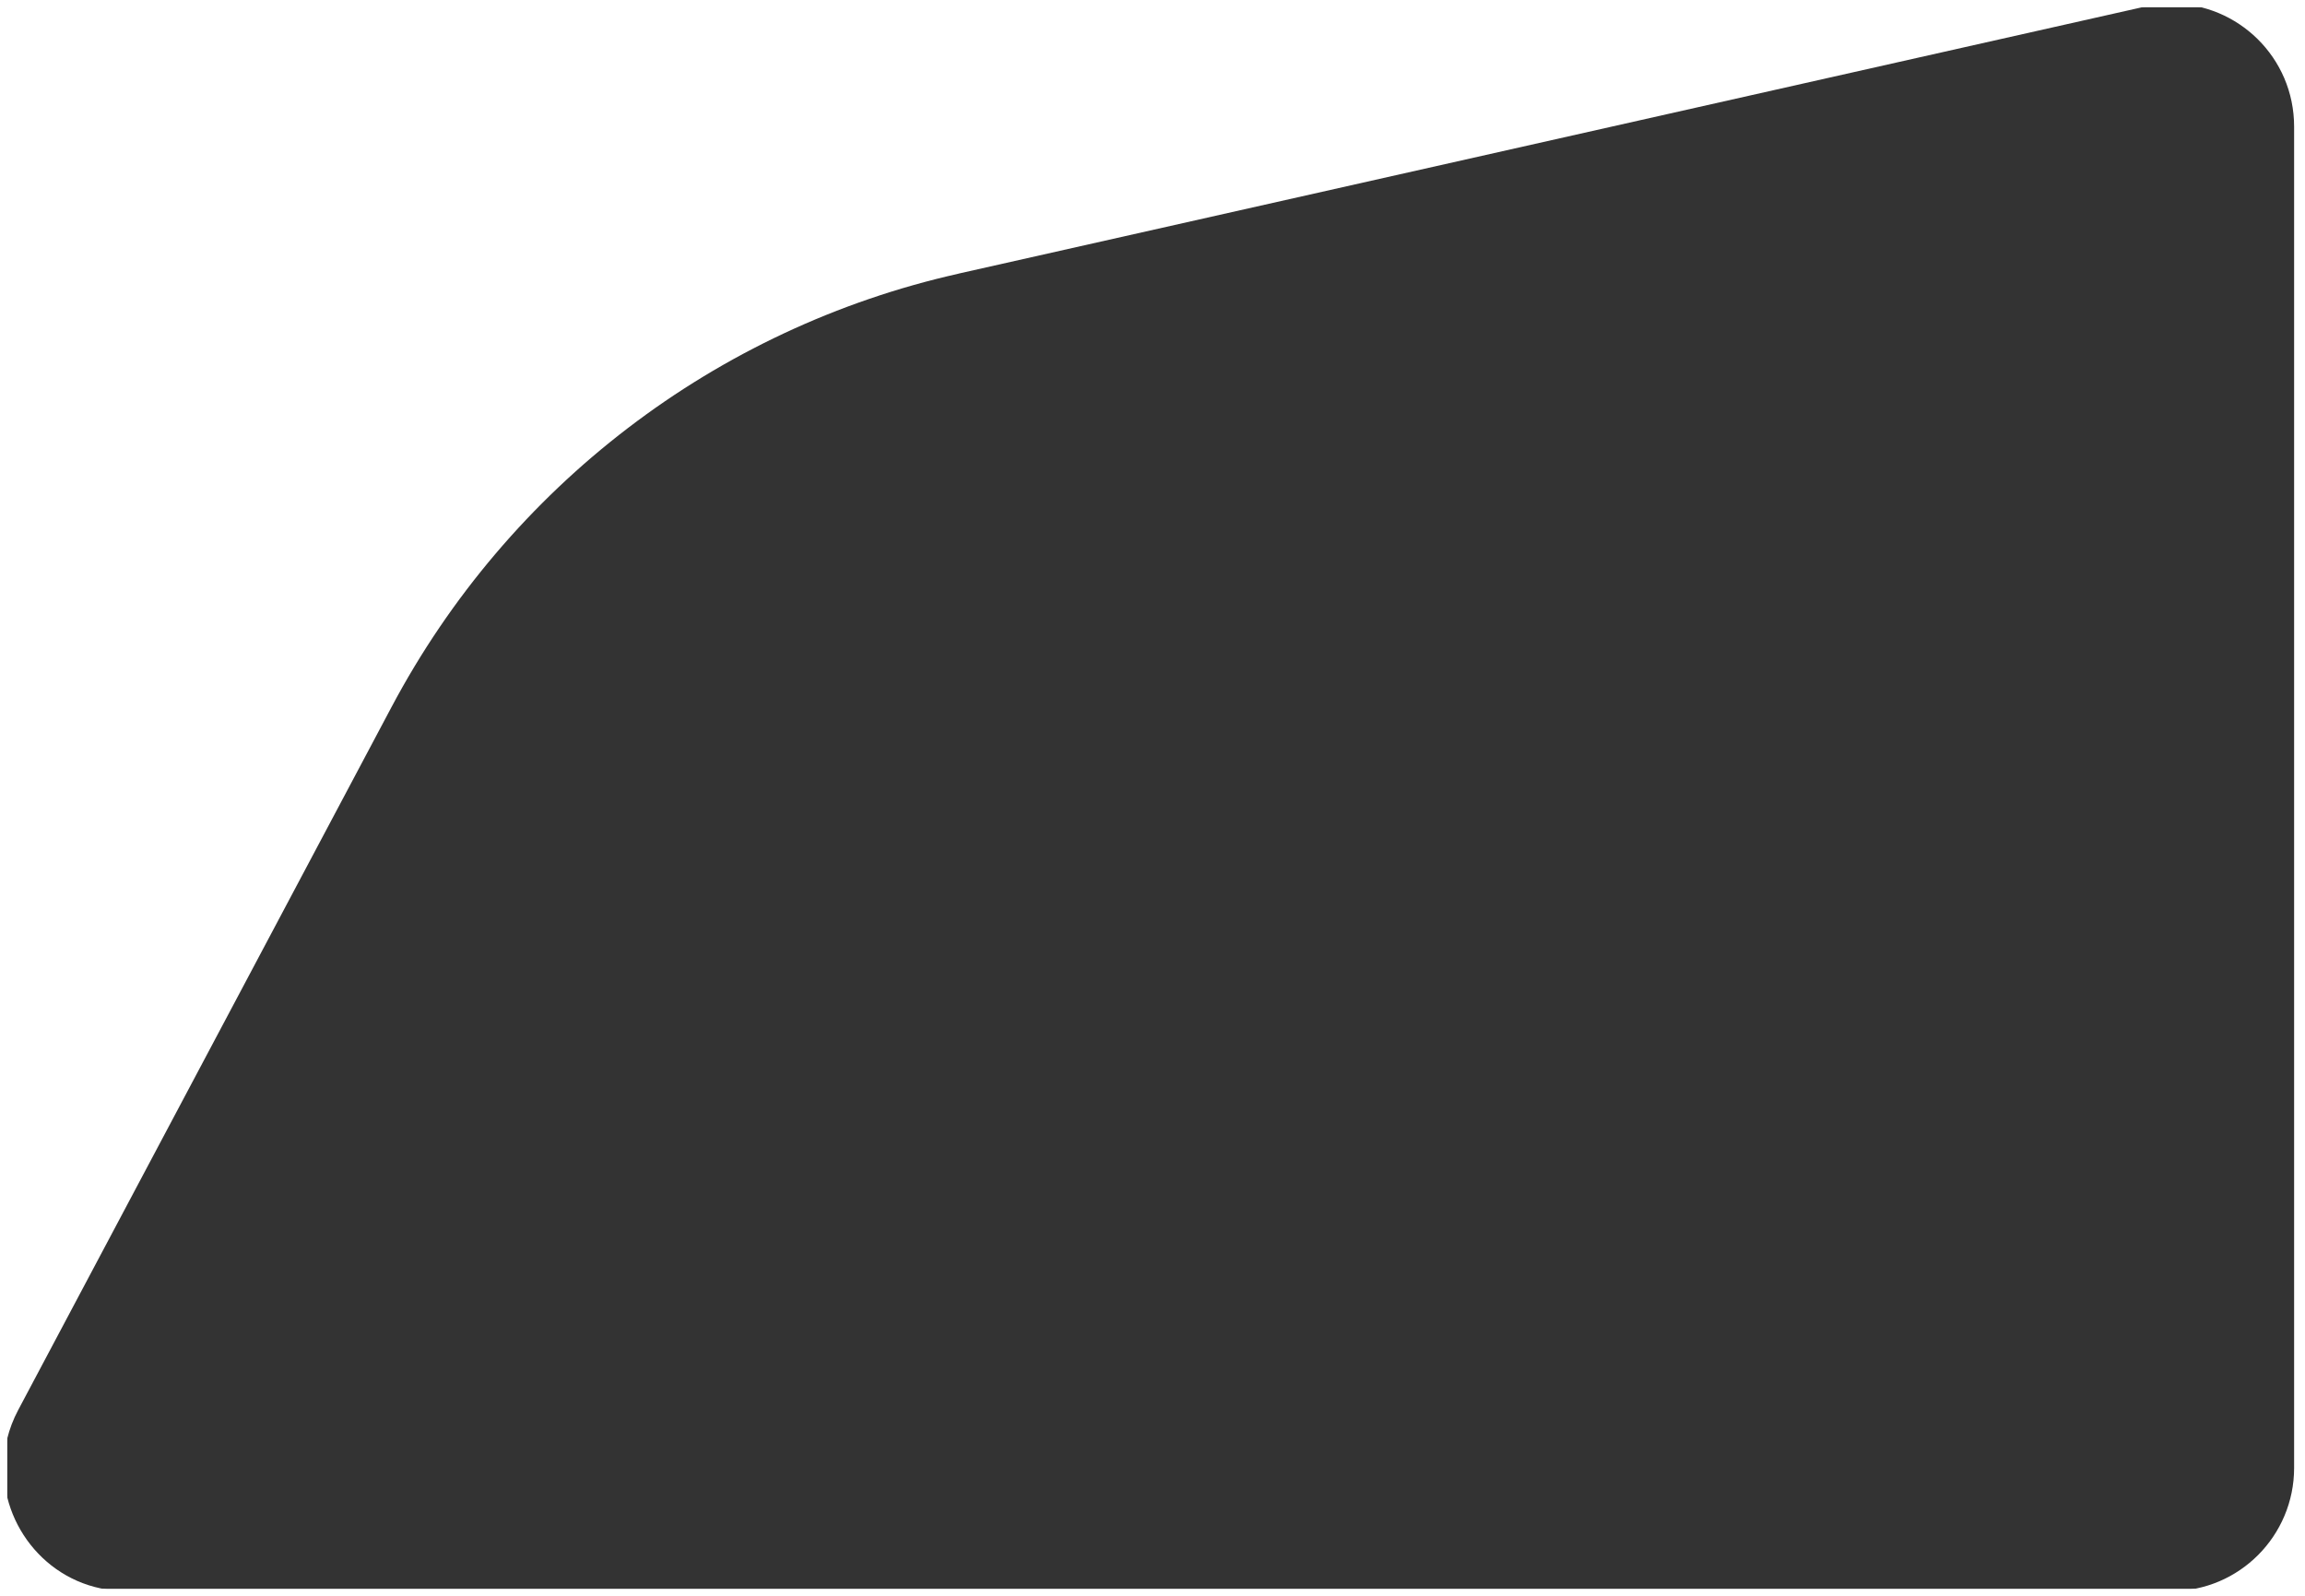 <svg width="634" height="439" viewBox="0 0 634 439" fill="none" xmlns="http://www.w3.org/2000/svg">
<rect x="0" y="0" width="634" height="439" fill="#333333" stroke="none"/>
<rect x="1" y="1" width="632" height="437" stroke="white" stroke-width="2"/>
<path fill-rule="evenodd" clip-rule="evenodd" d="M589.955 1.824L263.587 75.274H263.653C196.861 90.256 139.904 133.809 107.696 194.465L5.001 387.834C2.257 393.011 1 398.435 1 403.721L1 1H597.364C594.93 1 592.45 1.266 589.955 1.824ZM597.367 1H633V438.615H1L1 403.721C1 421.451 15.142 437.618 34.767 437.618H597.281C615.892 437.618 631.006 422.438 631.006 403.744V34.837C631.006 15.73 615.469 1.001 597.367 1Z" fill="white"/>
</svg>
